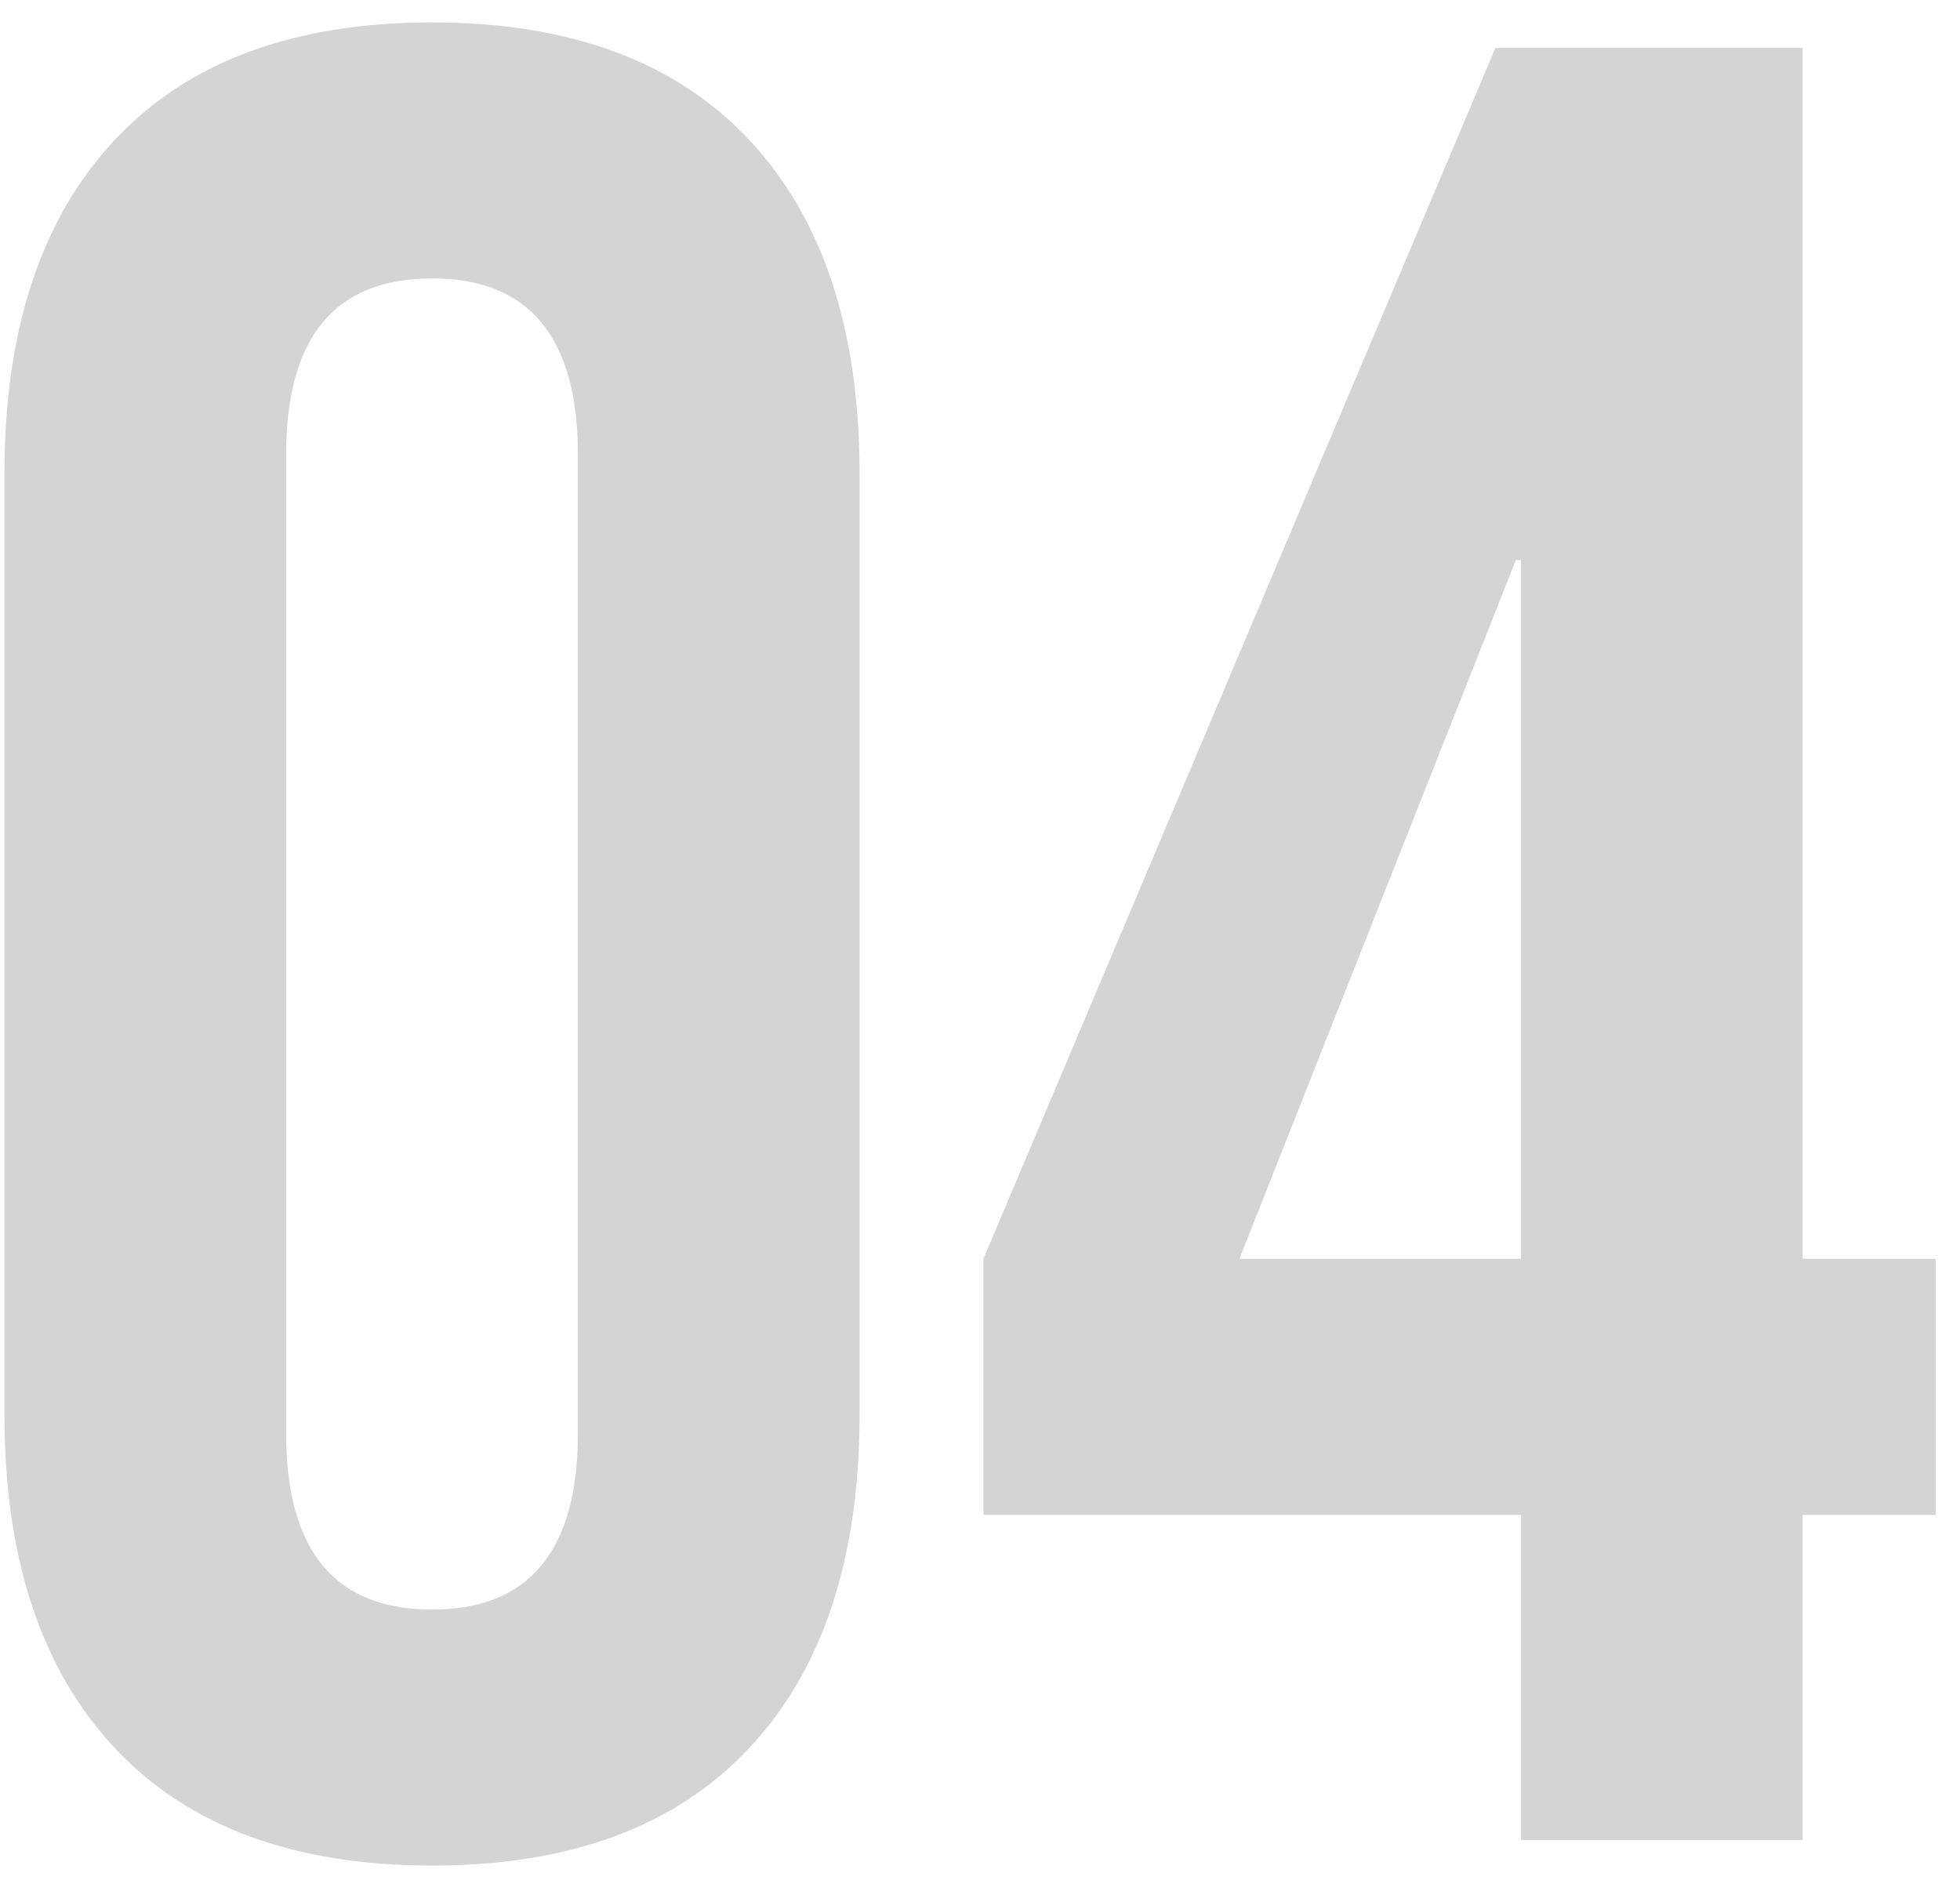<?xml version="1.0" encoding="UTF-8"?>
<svg xmlns="http://www.w3.org/2000/svg" width="49" height="47" viewBox="0 0 49 47" fill="none">
  <path d="M10.8 46.64C7.344 46.64 4.699 45.659 2.864 43.696C1.029 41.733 0.112 38.96 0.112 35.376V11.824C0.112 8.24 1.029 5.467 2.864 3.504C4.699 1.541 7.344 0.56 10.8 0.56C14.256 0.56 16.901 1.541 18.736 3.504C20.571 5.467 21.488 8.24 21.488 11.824V35.376C21.488 38.96 20.571 41.733 18.736 43.696C16.901 45.659 14.256 46.64 10.8 46.64ZM10.8 40.24C13.232 40.24 14.448 38.768 14.448 35.824V11.376C14.448 8.432 13.232 6.96 10.8 6.96C8.368 6.96 7.152 8.432 7.152 11.376V35.824C7.152 38.768 8.368 40.24 10.8 40.24ZM38.025 37.872H24.585V31.472L37.385 1.2H45.065V31.472H48.393V37.872H45.065V46H38.025V37.872ZM38.025 31.472V14H37.897L30.985 31.472H38.025Z" fill="#2A2A2A" fill-opacity="0.2"></path>
</svg>
